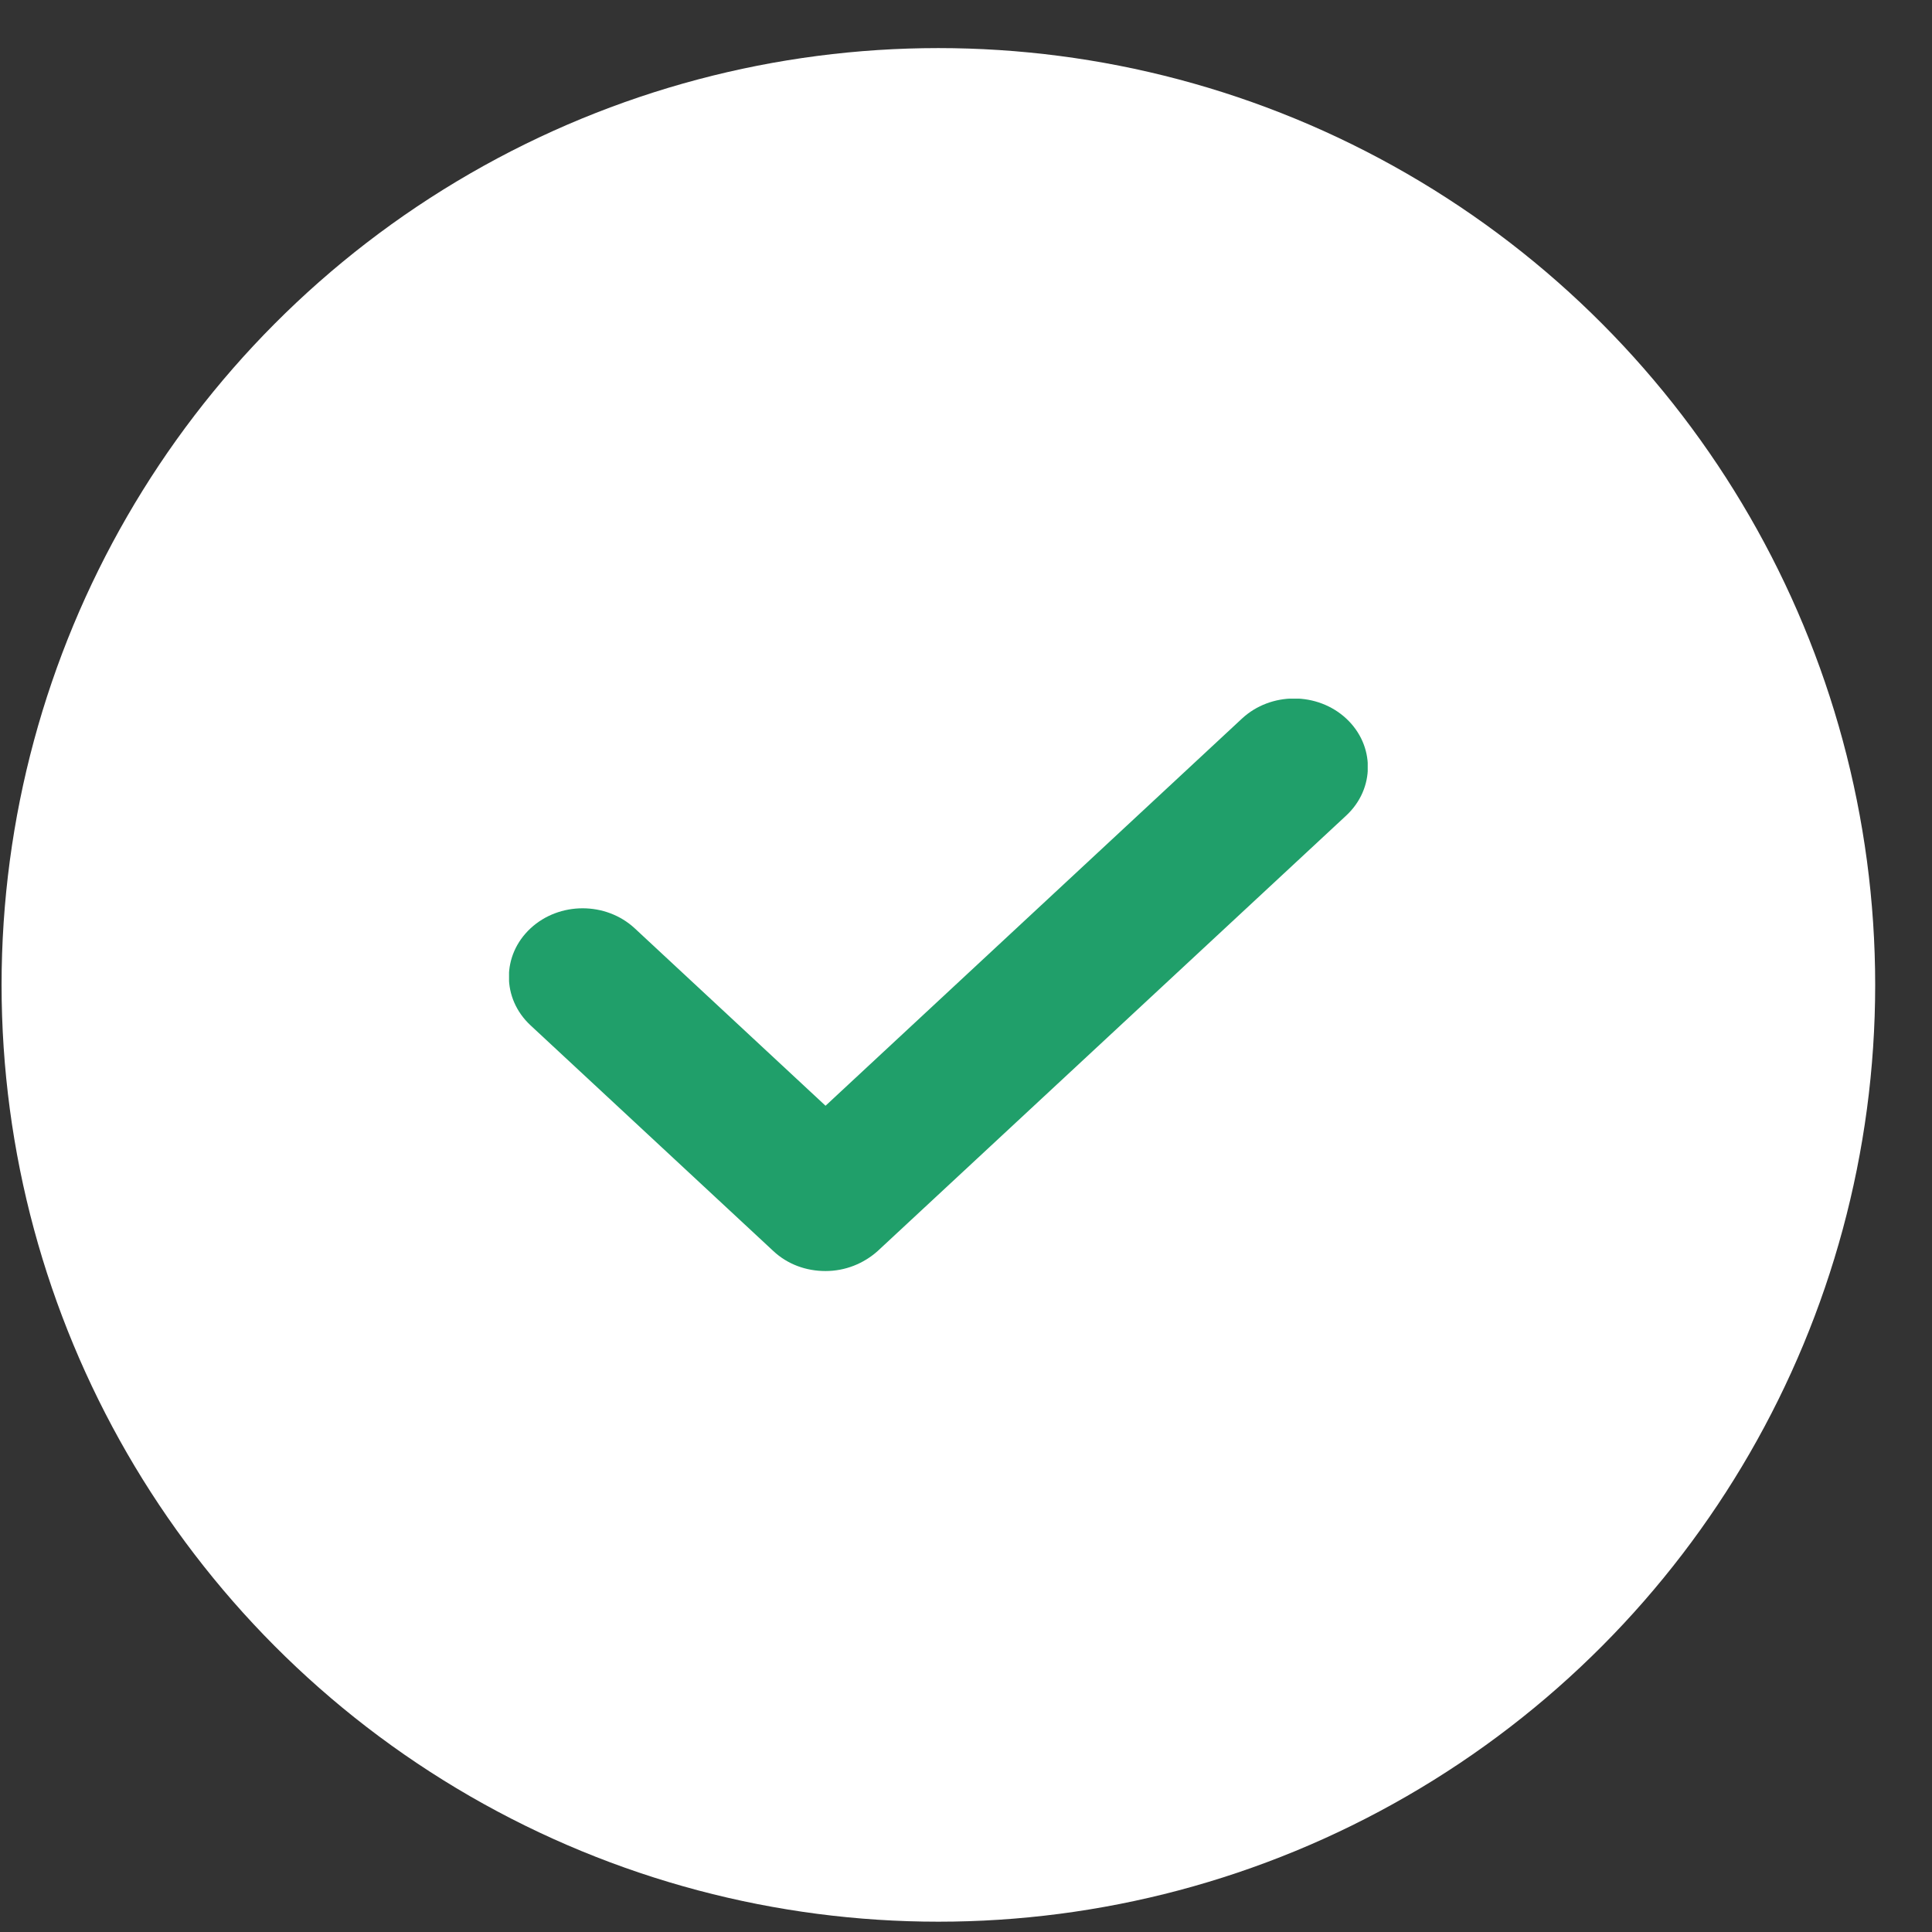 <svg width="27" height="27" viewBox="0 0 27 27" fill="none" xmlns="http://www.w3.org/2000/svg">
<rect x="0" y="0" width="27" height="27" fill="#333333" stroke="none"/>
<circle cx="13.114" cy="13.764" r="13.092" fill="white"/>
<g clip-path="url(#clip0)">
<path d="M17.357 10.042L11.537 15.453L8.871 12.974C8.468 12.6 7.817 12.6 7.414 12.974C7.011 13.349 7.011 13.954 7.414 14.329L10.808 17.484C11.005 17.668 11.263 17.763 11.537 17.763C11.811 17.763 12.068 17.66 12.265 17.484L18.814 11.397C19.217 11.022 19.217 10.417 18.814 10.042C18.411 9.668 17.76 9.668 17.357 10.042Z" fill="#209F6A"/>
</g>
<defs>
<clipPath id="clip0">
<rect width="12" height="8" fill="white" transform="translate(7.114 9.764)"/>
</clipPath>
</defs>
</svg>

